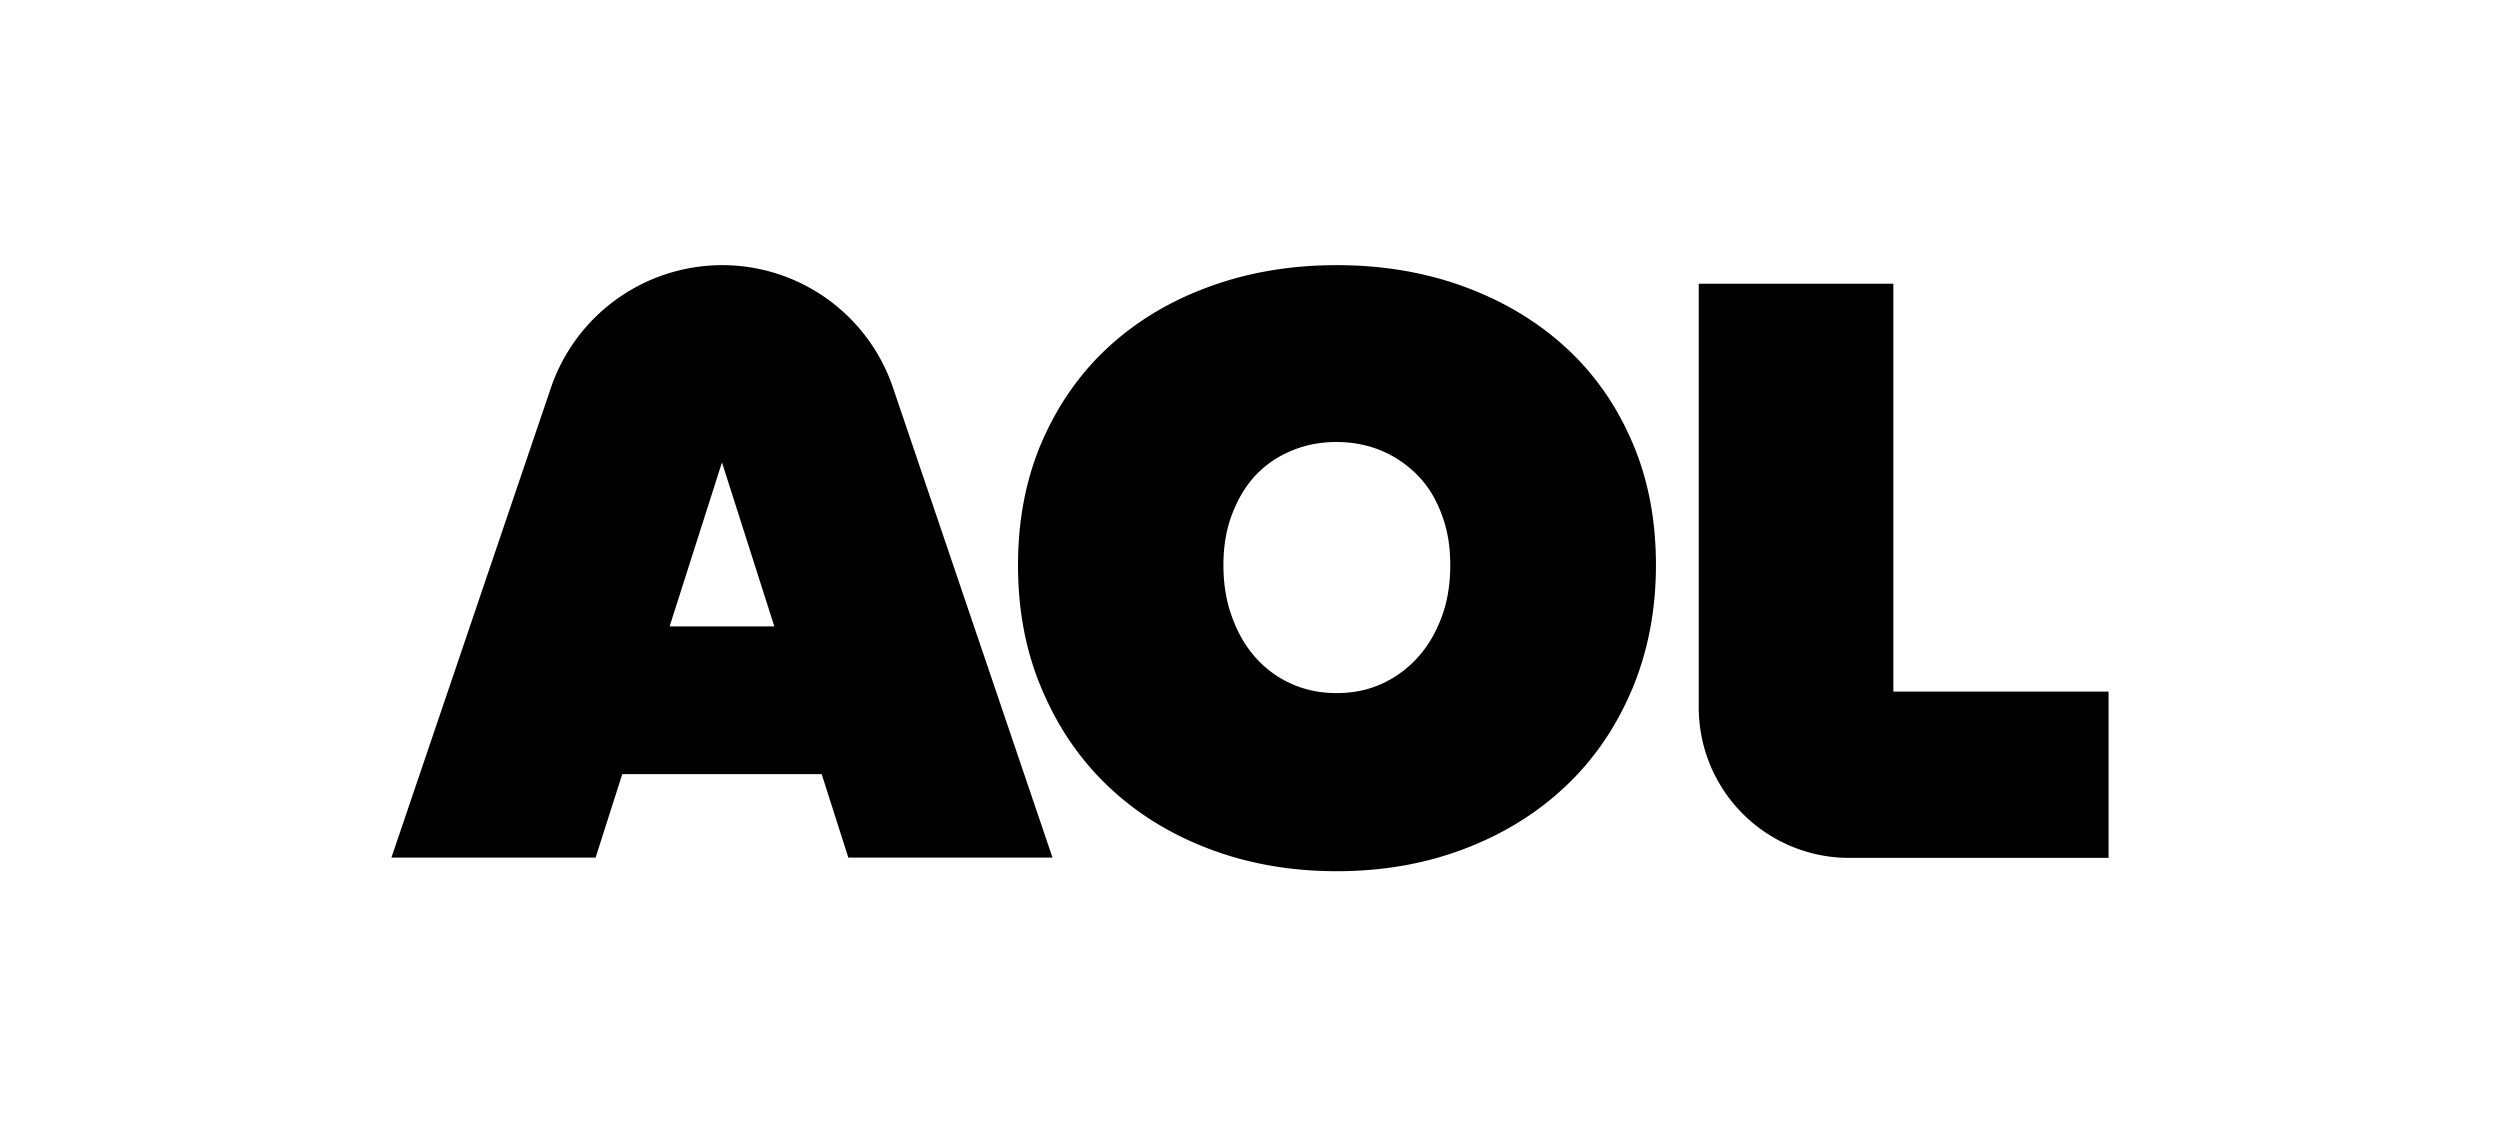 <svg xmlns="http://www.w3.org/2000/svg" width="132" height="60" fill="none" viewBox="0 0 132 60">
  <g clip-path="url(#a)">
    <path fill="#000" d="M29.08 20.496A9.567 9.567 0 0 1 38.134 14a9.521 9.521 0 0 1 9.025 6.496l8.414 24.787h-10.78l-1.409-4.41H32.856l-1.41 4.41h-10.78l8.415-24.787Zm9.04 3.918-2.765 8.661h5.53l-2.765-8.66Zm44.475-6.137c-1.515-1.368-3.296-2.417-5.343-3.161-2.047-.744-4.28-1.116-6.673-1.116s-4.626.372-6.673 1.116c-2.06.744-3.828 1.793-5.33 3.161-1.502 1.368-2.672 3.029-3.536 4.982-.85 1.952-1.289 4.144-1.289 6.575 0 2.43.425 4.636 1.29 6.628.85 1.993 2.033 3.706 3.535 5.115 1.502 1.408 3.27 2.497 5.33 3.267 2.047.77 4.28 1.156 6.673 1.156s4.626-.385 6.673-1.156c2.047-.77 3.841-1.86 5.343-3.267 1.516-1.408 2.699-3.122 3.55-5.115.85-1.992 1.289-4.21 1.289-6.628s-.426-4.61-1.29-6.575c-.85-1.953-2.034-3.614-3.549-4.982ZM76.122 32.57c-.306.824-.718 1.541-1.263 2.139a5.773 5.773 0 0 1-1.9 1.395c-.732.332-1.516.491-2.38.491-.864 0-1.661-.16-2.393-.491a5.513 5.513 0 0 1-1.9-1.395c-.532-.598-.944-1.315-1.237-2.139-.305-.823-.452-1.74-.452-2.736 0-.996.147-1.86.452-2.67.306-.81.718-1.501 1.237-2.059a5.449 5.449 0 0 1 1.9-1.302c.745-.319 1.542-.465 2.393-.465.85 0 1.648.16 2.38.465a5.906 5.906 0 0 1 1.9 1.302c.545.558.957 1.235 1.263 2.059.306.81.452 1.674.452 2.67s-.146 1.913-.452 2.736Zm23.847 3.932v-21.52H89.694v22.37a7.942 7.942 0 0 0 7.948 7.944h13.691v-8.78H99.982l-.013-.014Z"/>
  </g>
  <defs>
    <clipPath id="a">
      <path fill="#fff" d="M20.667 14h90.667v32H20.667z"/>
    </clipPath>
  </defs>
</svg>
